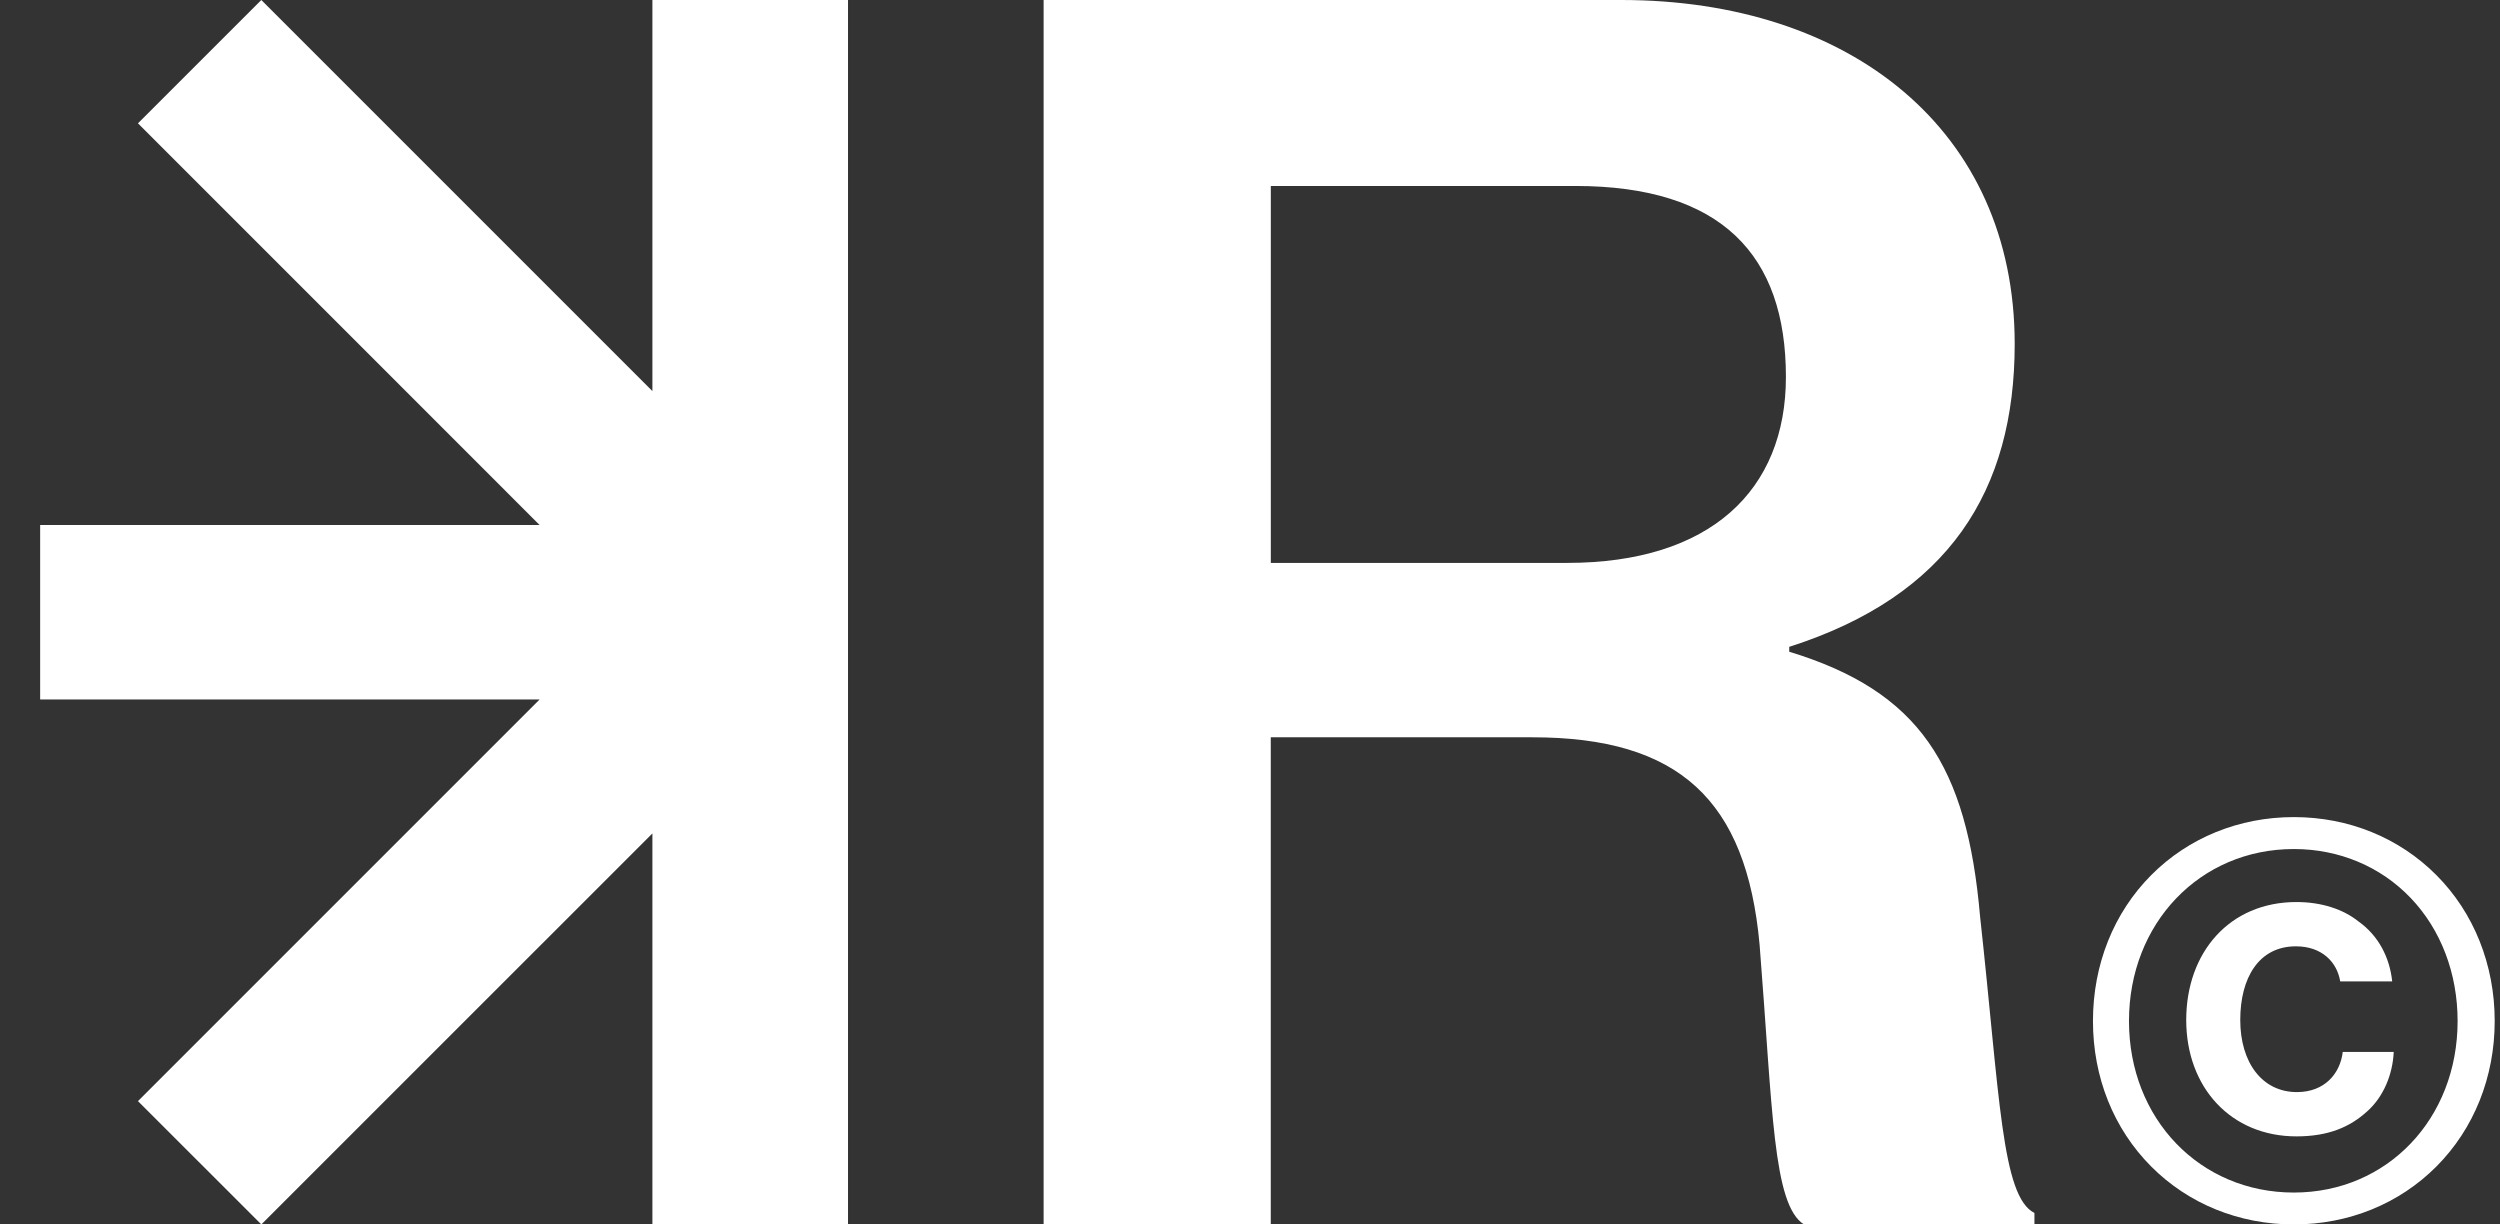 <svg width="49" height="24" viewBox="0 0 49 24" fill="none" xmlns="http://www.w3.org/2000/svg">
<rect x="0" y="0" width="49" height="24" fill="#333333" stroke="none"/>
<path d="M12.787 0V7.665L5.122 0L2.704 2.417L10.576 10.29H0.787V13.71H10.576L2.704 21.582L5.122 23.999L12.787 16.335V23.999H16.621V0H12.787Z" fill="white"/>
<path d="M20.456 0H31.778C36.262 0 39.488 2.548 39.488 6.742C39.488 9.613 38.198 11.678 35.069 12.678V12.774C37.617 13.549 38.553 15 38.81 17.968C39.197 21.484 39.23 23.452 39.875 23.774V24H35.359C34.745 23.613 34.745 21.741 34.488 18.516C34.23 15.678 32.907 14.451 30.036 14.451H24.907V24H20.455V0H20.456ZM24.908 11.033H30.714C33.52 11.033 35.004 9.613 35.004 7.387C35.004 5 33.746 3.645 30.875 3.645H24.908V11.033Z" fill="white"/>
<path d="M45.02 21.405C44.333 21.405 43.909 20.819 43.909 19.992C43.909 19.165 44.273 18.548 44.999 18.548C45.514 18.548 45.807 18.861 45.868 19.235H46.887C46.837 18.76 46.614 18.337 46.231 18.064C45.929 17.821 45.504 17.68 45.01 17.68C43.697 17.68 42.85 18.669 42.85 19.992C42.85 21.315 43.728 22.273 45.01 22.273C45.635 22.273 46.059 22.092 46.402 21.778C46.716 21.496 46.897 21.061 46.917 20.618H45.918C45.868 21.041 45.564 21.405 45.02 21.405Z" fill="white"/>
<path d="M47.754 17.153C47.024 16.419 46.031 16.015 44.959 16.015C43.886 16.015 42.893 16.419 42.163 17.153C41.427 17.893 41.022 18.908 41.022 20.012C41.022 21.116 41.427 22.124 42.163 22.863C42.893 23.596 43.886 23.999 44.959 23.999C46.031 23.999 47.024 23.596 47.754 22.863C48.49 22.124 48.896 21.111 48.896 20.012C48.896 18.912 48.49 17.892 47.754 17.153ZM44.959 23.374C43.117 23.374 41.728 21.929 41.728 20.013C41.728 18.097 43.117 16.641 44.959 16.641C45.845 16.641 46.659 16.982 47.25 17.601C47.842 18.221 48.169 19.078 48.169 20.013C48.169 21.93 46.788 23.374 44.959 23.374Z" fill="white"/>
</svg>
